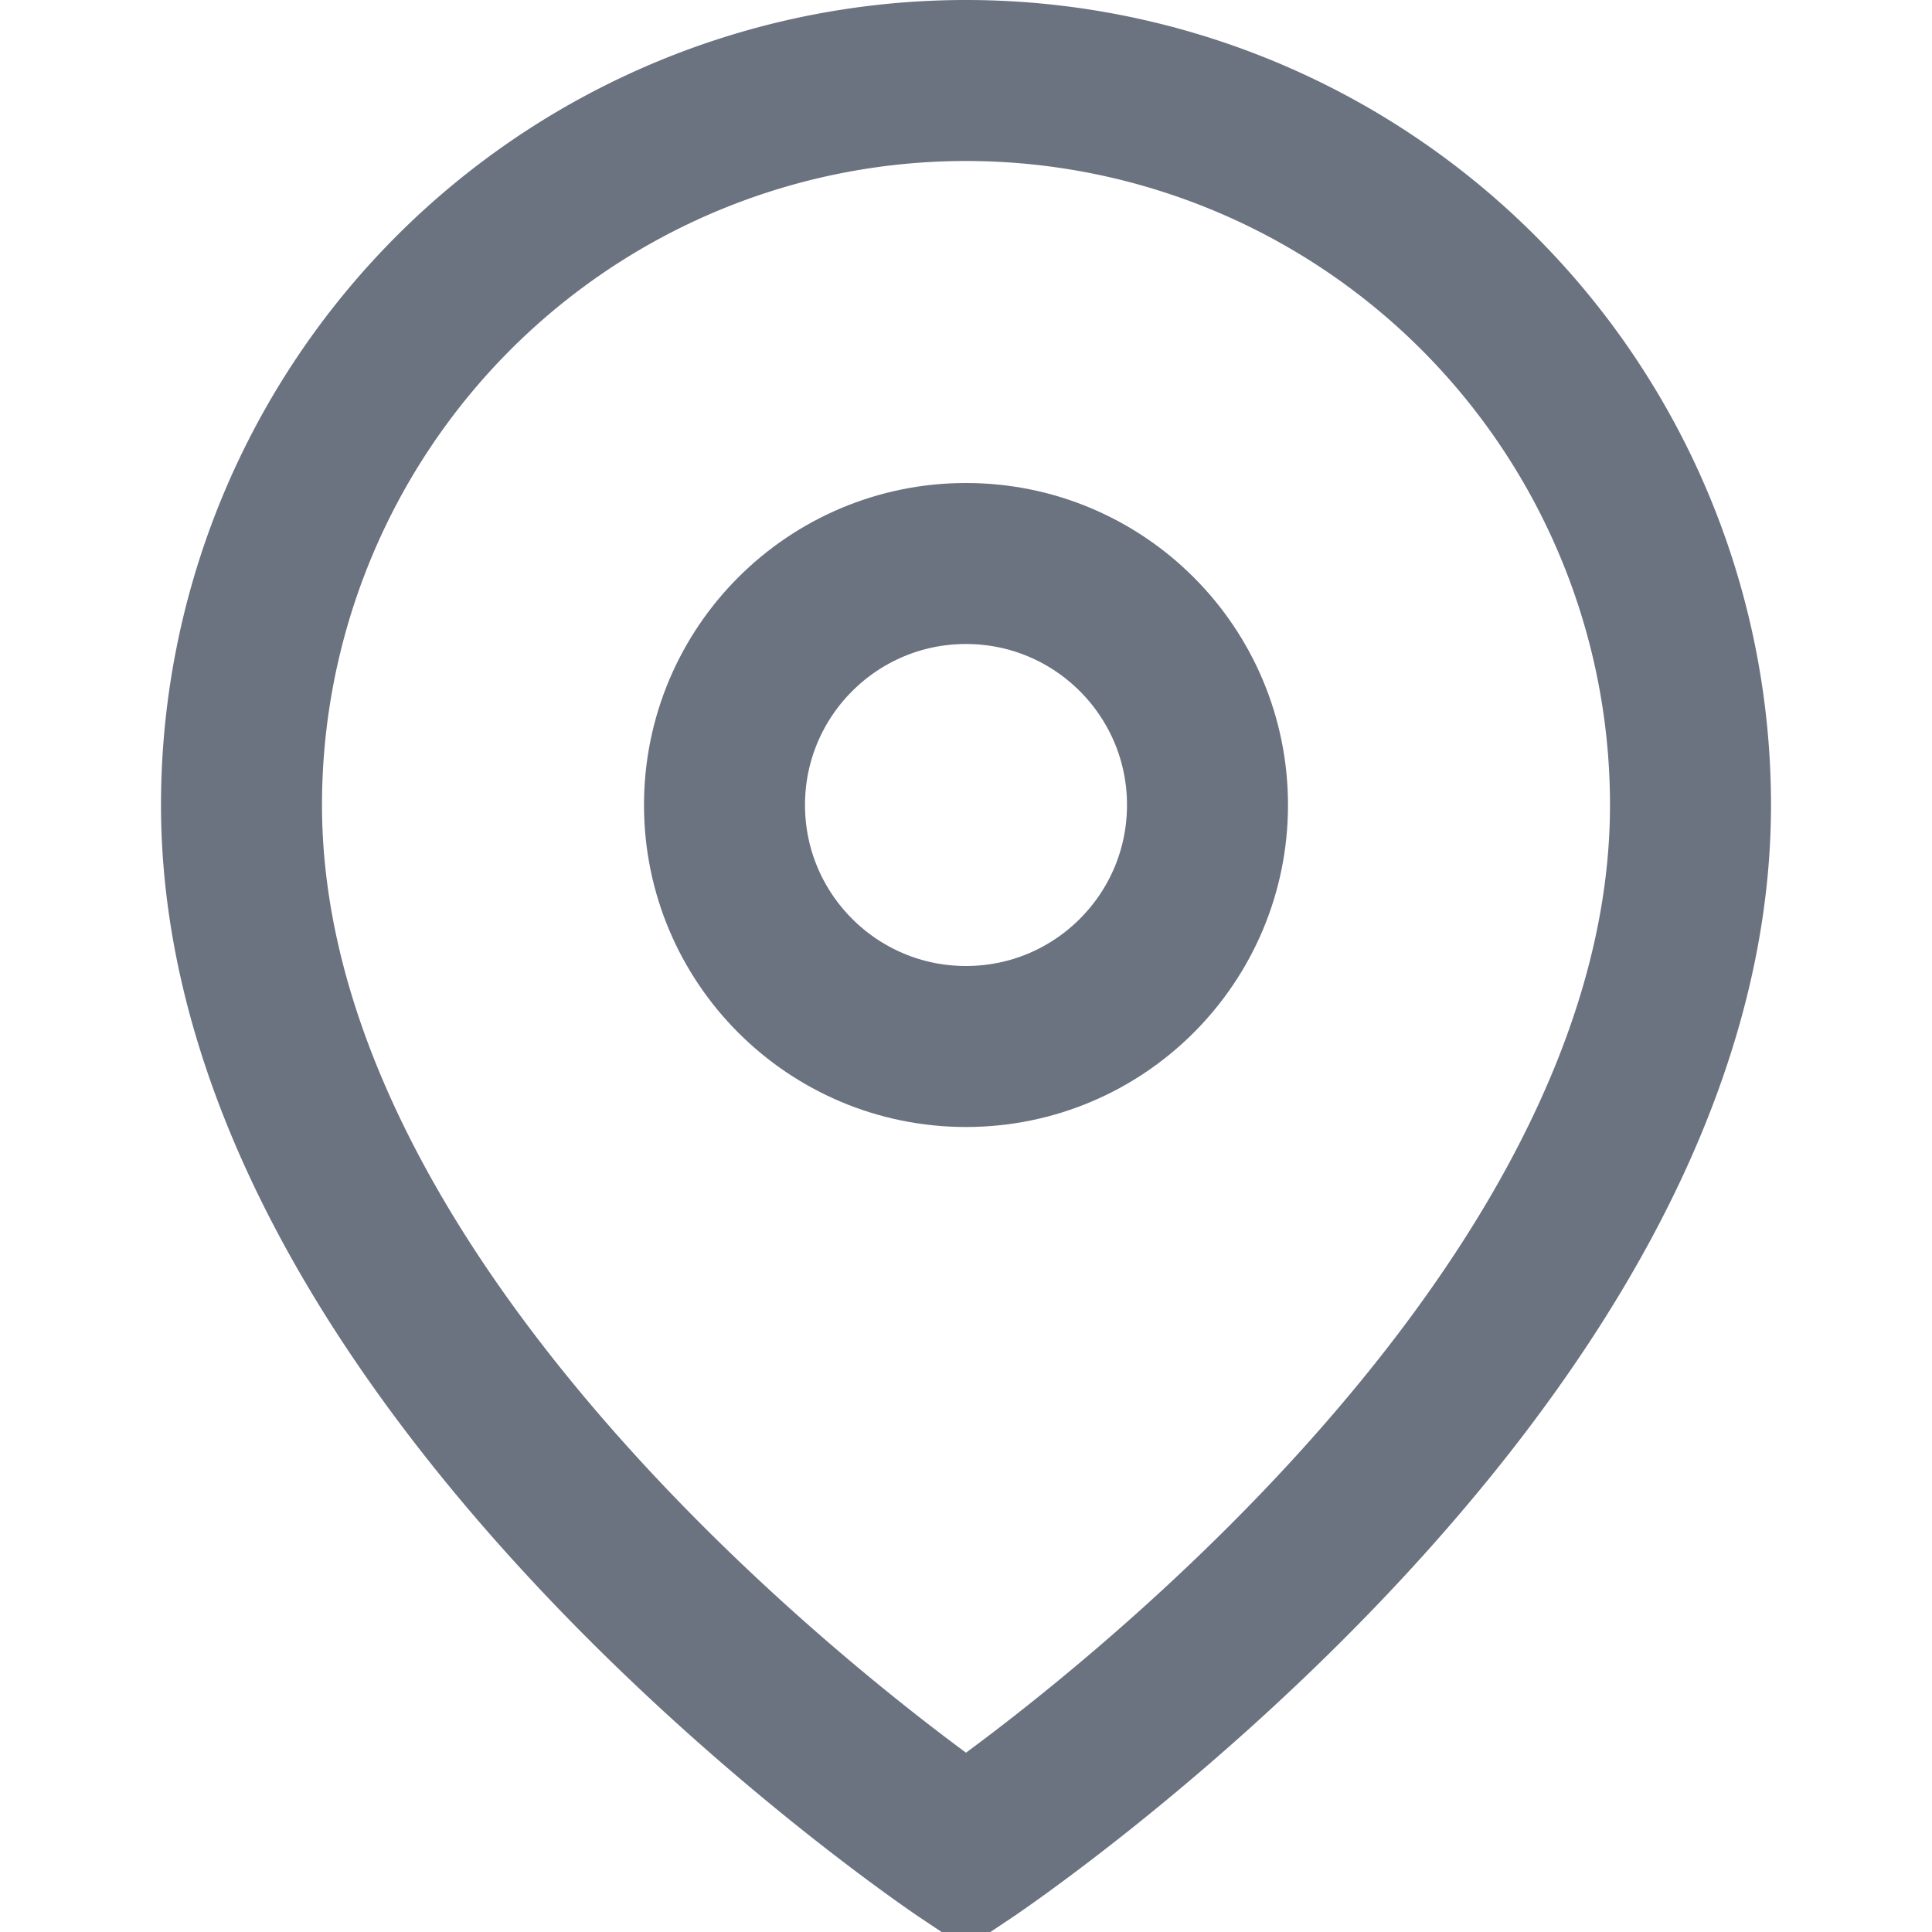<svg width="20" height="20" viewBox="0 0 24 24" fill="none" xmlns="http://www.w3.org/2000/svg">
  <path d="M21 10c0 7-9 13-9 13s-9-6-9-13a9 9 0 0 1 18 0z" fill="none" stroke="#6b7280" stroke-width="2"/>
  <circle cx="12" cy="10" r="3" fill="none" stroke="#6b7280" stroke-width="2"/>
</svg>
